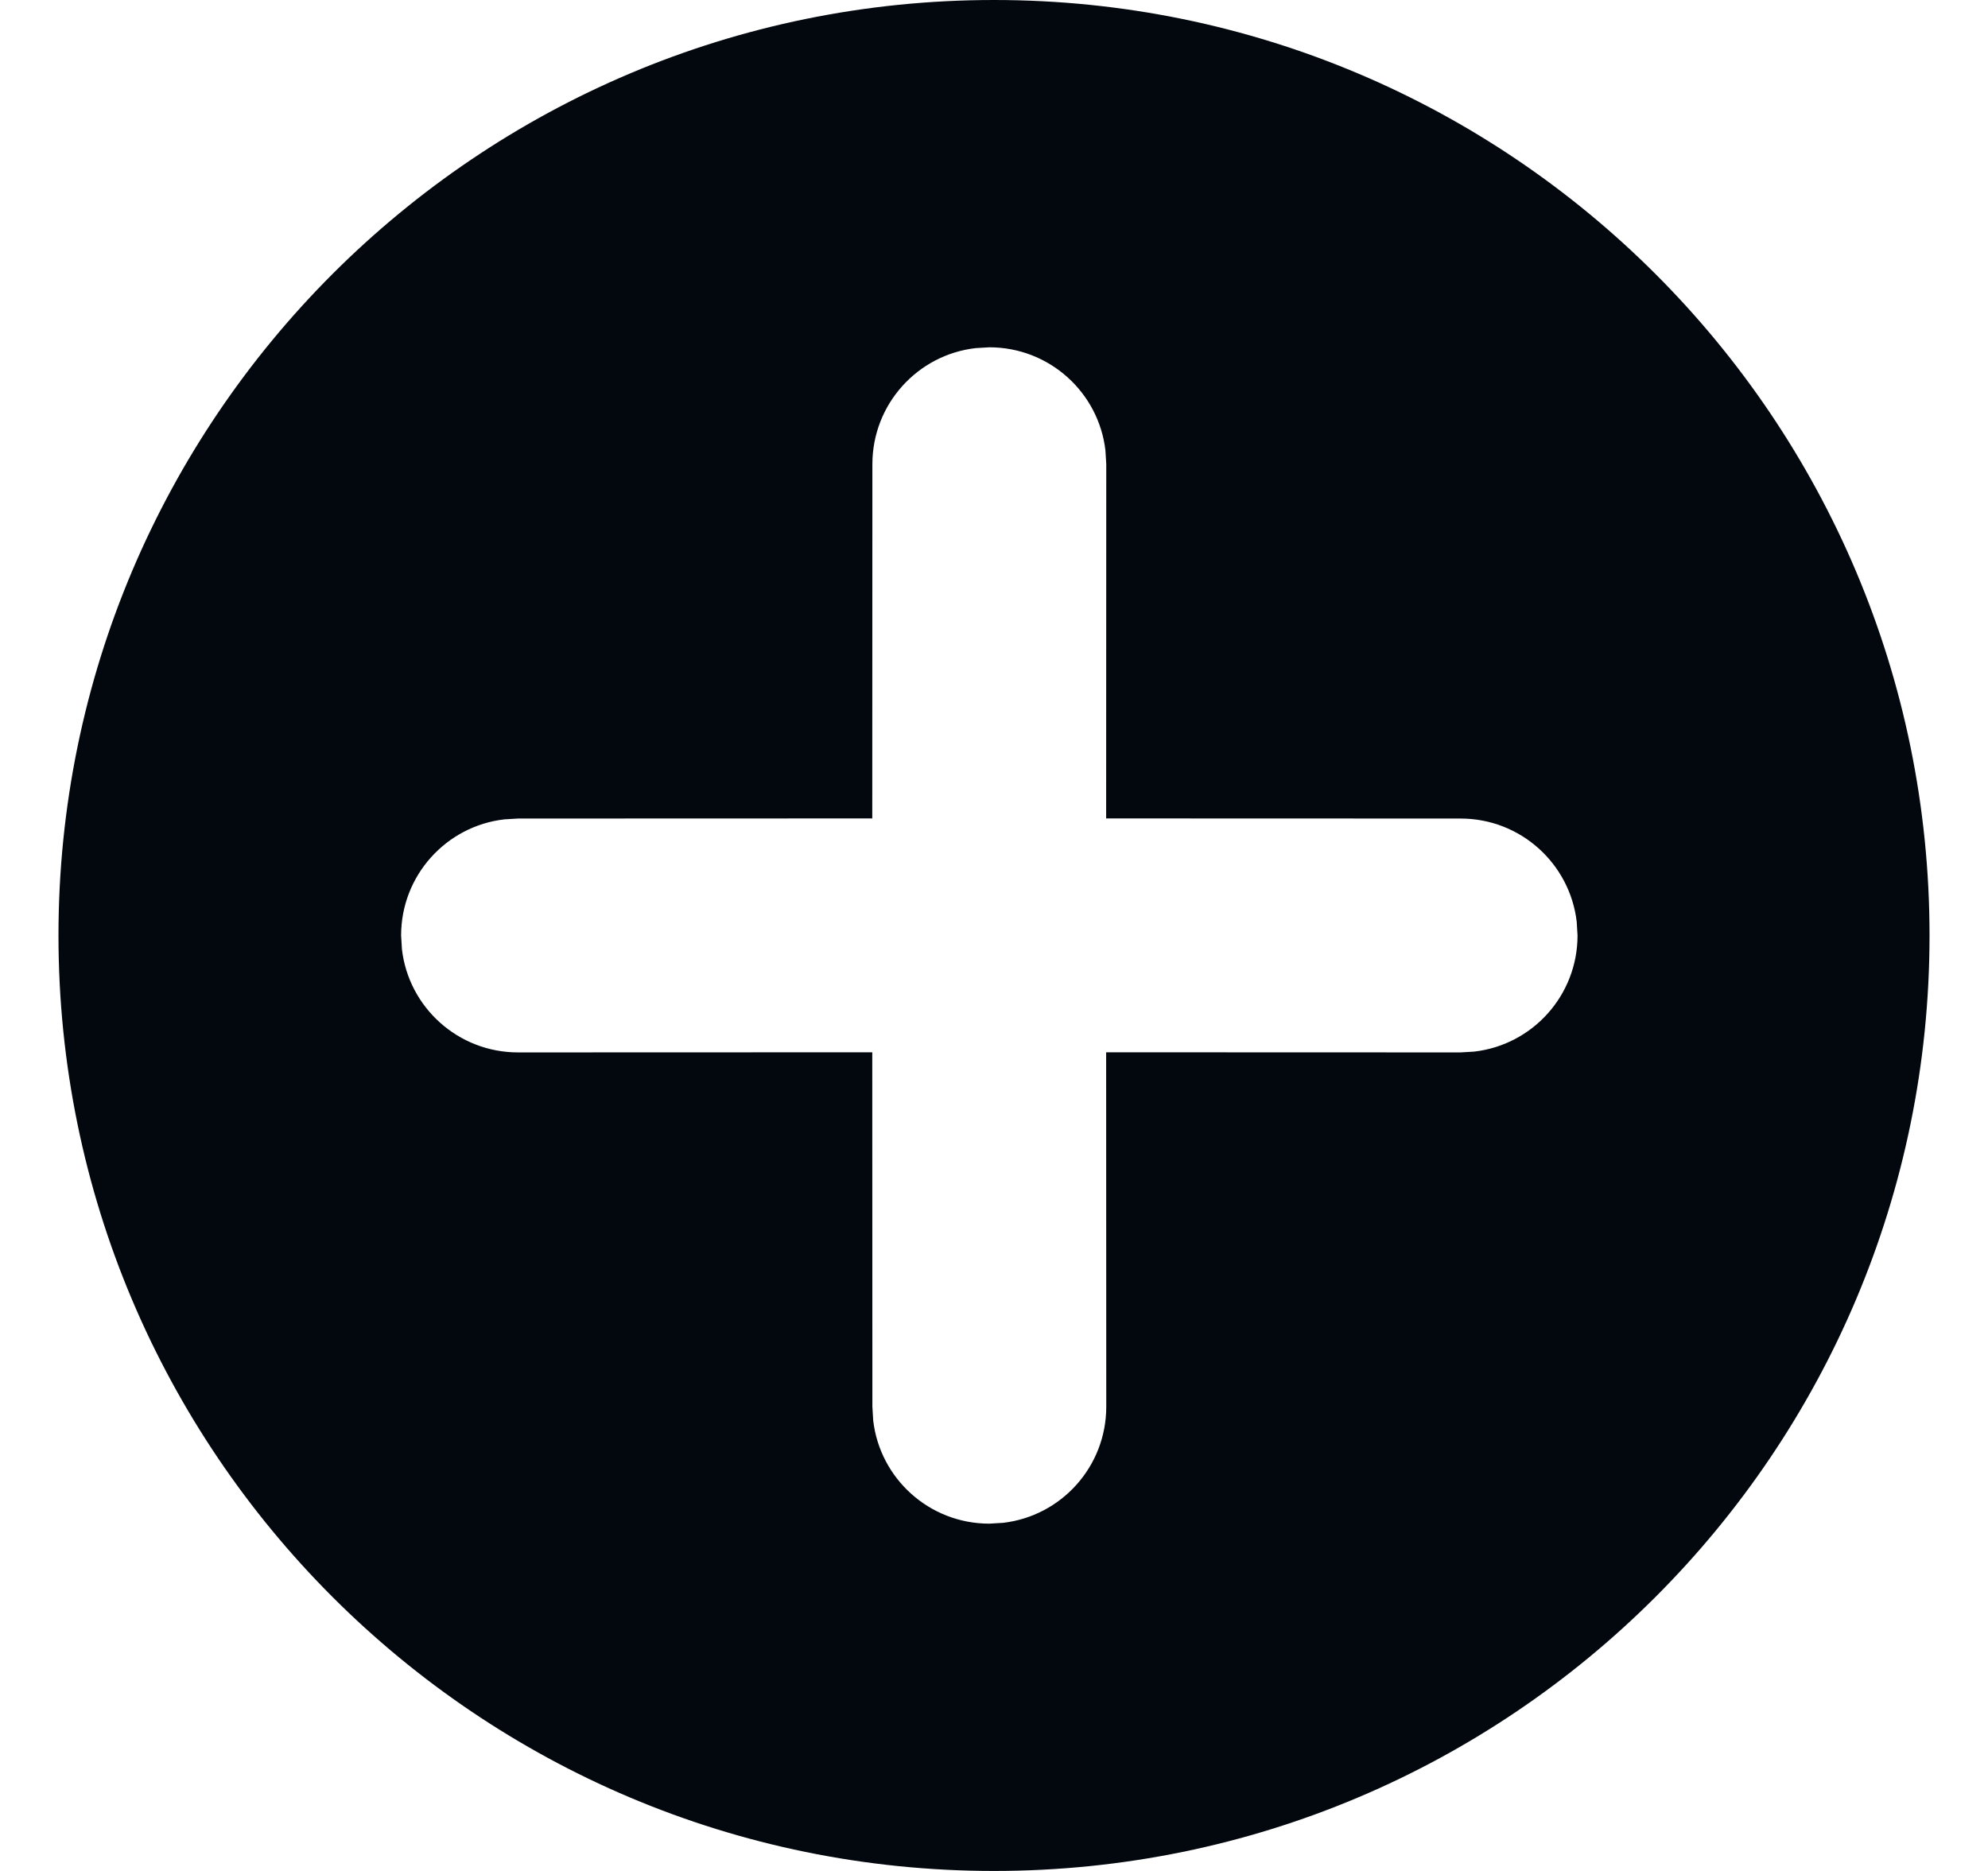 <svg width="17" height="16" viewBox="0 0 17 16" fill="none" xmlns="http://www.w3.org/2000/svg">
<g clip-path="url(#clip0_2274_93)">
<path d="M8.5 0C12.918 0 16.5 3.582 16.5 8C16.5 12.418 12.918 16 8.5 16C4.082 16 0.5 12.418 0.5 8C0.5 3.582 4.082 0 8.5 0ZM8.46 2.97L8.343 2.977C7.846 3.034 7.46 3.457 7.46 3.97L7.459 6.999L4.43 7L4.313 7.007C3.816 7.064 3.43 7.487 3.43 8L3.437 8.117C3.494 8.614 3.917 9 4.43 9L7.459 8.999L7.46 12.03L7.467 12.147C7.524 12.644 7.947 13.03 8.46 13.03L8.577 13.023C9.074 12.966 9.46 12.543 9.46 12.03L9.459 8.999L12.49 9L12.607 8.993C13.104 8.936 13.49 8.513 13.49 8L13.483 7.883C13.425 7.386 13.003 7 12.49 7L9.459 6.999L9.46 3.97L9.453 3.853C9.396 3.356 8.973 2.97 8.46 2.97Z" fill="#02080E"/>
</g>
<defs>
<clipPath id="clip0_2274_93">
<rect width="16" height="16" fill="white" transform="translate(0.5)"/>
</clipPath>
</defs>
</svg>
